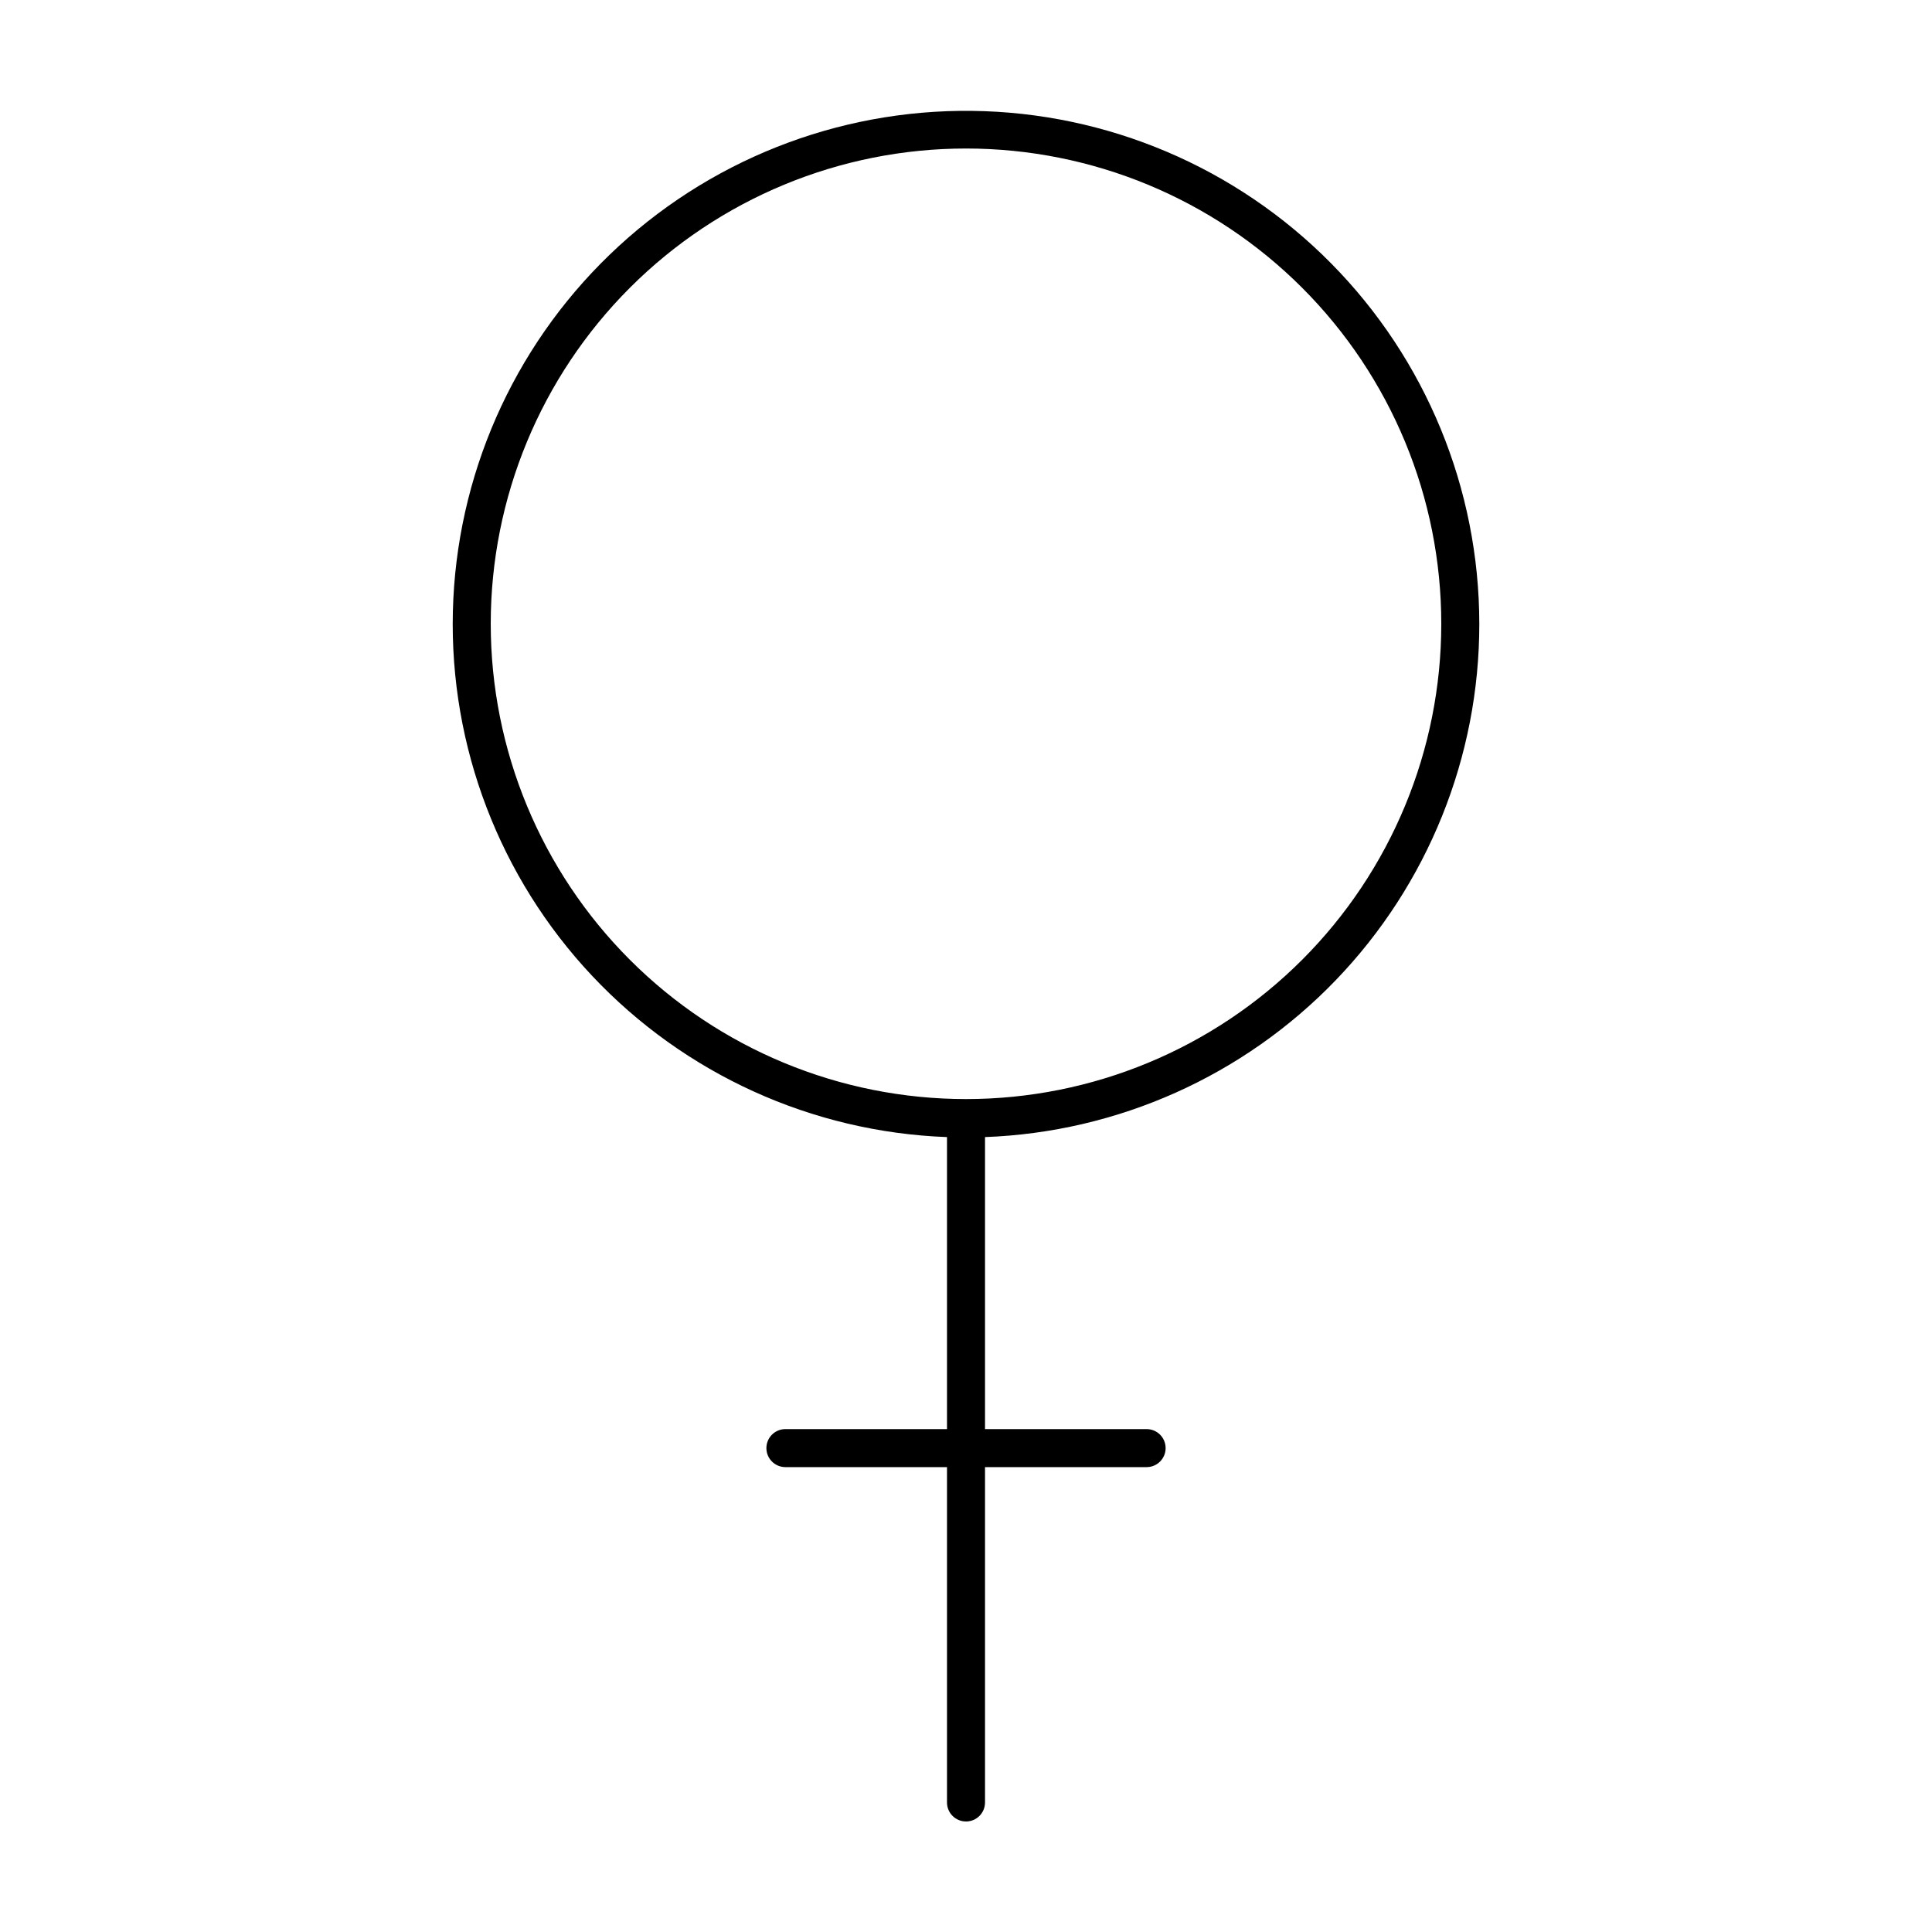 <?xml version="1.0" encoding="UTF-8"?>
<!-- Uploaded to: ICON Repo, www.iconrepo.com, Generator: ICON Repo Mixer Tools -->
<svg fill="#000000" width="800px" height="800px" version="1.1" viewBox="144 144 512 512" xmlns="http://www.w3.org/2000/svg">
 <path d="m536.03 309.31c-0.023-35.781-14.145-70.109-39.305-95.551-25.16-25.445-59.328-39.949-95.105-40.375-35.781-0.426-70.285 13.262-96.039 38.102-25.758 24.836-40.691 58.82-41.566 94.59s12.375 70.445 36.887 96.512c24.512 26.066 58.305 41.426 94.062 42.75v77.387h-42.824c-2.781 0-5.039 2.254-5.039 5.039 0 2.781 2.258 5.035 5.039 5.035h42.824v88.875c0 2.781 2.254 5.035 5.039 5.035 2.781 0 5.035-2.254 5.035-5.035v-88.875h42.824c2.785 0 5.039-2.254 5.039-5.035 0-2.785-2.254-5.039-5.039-5.039h-42.824v-77.387c35.199-1.305 68.516-16.207 92.949-41.578 24.43-25.371 38.066-59.227 38.043-94.449zm-261.98 0c0-33.406 13.27-65.441 36.891-89.062s55.656-36.891 89.062-36.891c33.402 0 65.441 13.27 89.059 36.891 23.621 23.621 36.891 55.656 36.891 89.062s-13.27 65.441-36.891 89.062c-23.617 23.621-55.656 36.891-89.059 36.891-33.406 0-65.441-13.27-89.062-36.891s-36.891-55.656-36.891-89.062z"/>
</svg>